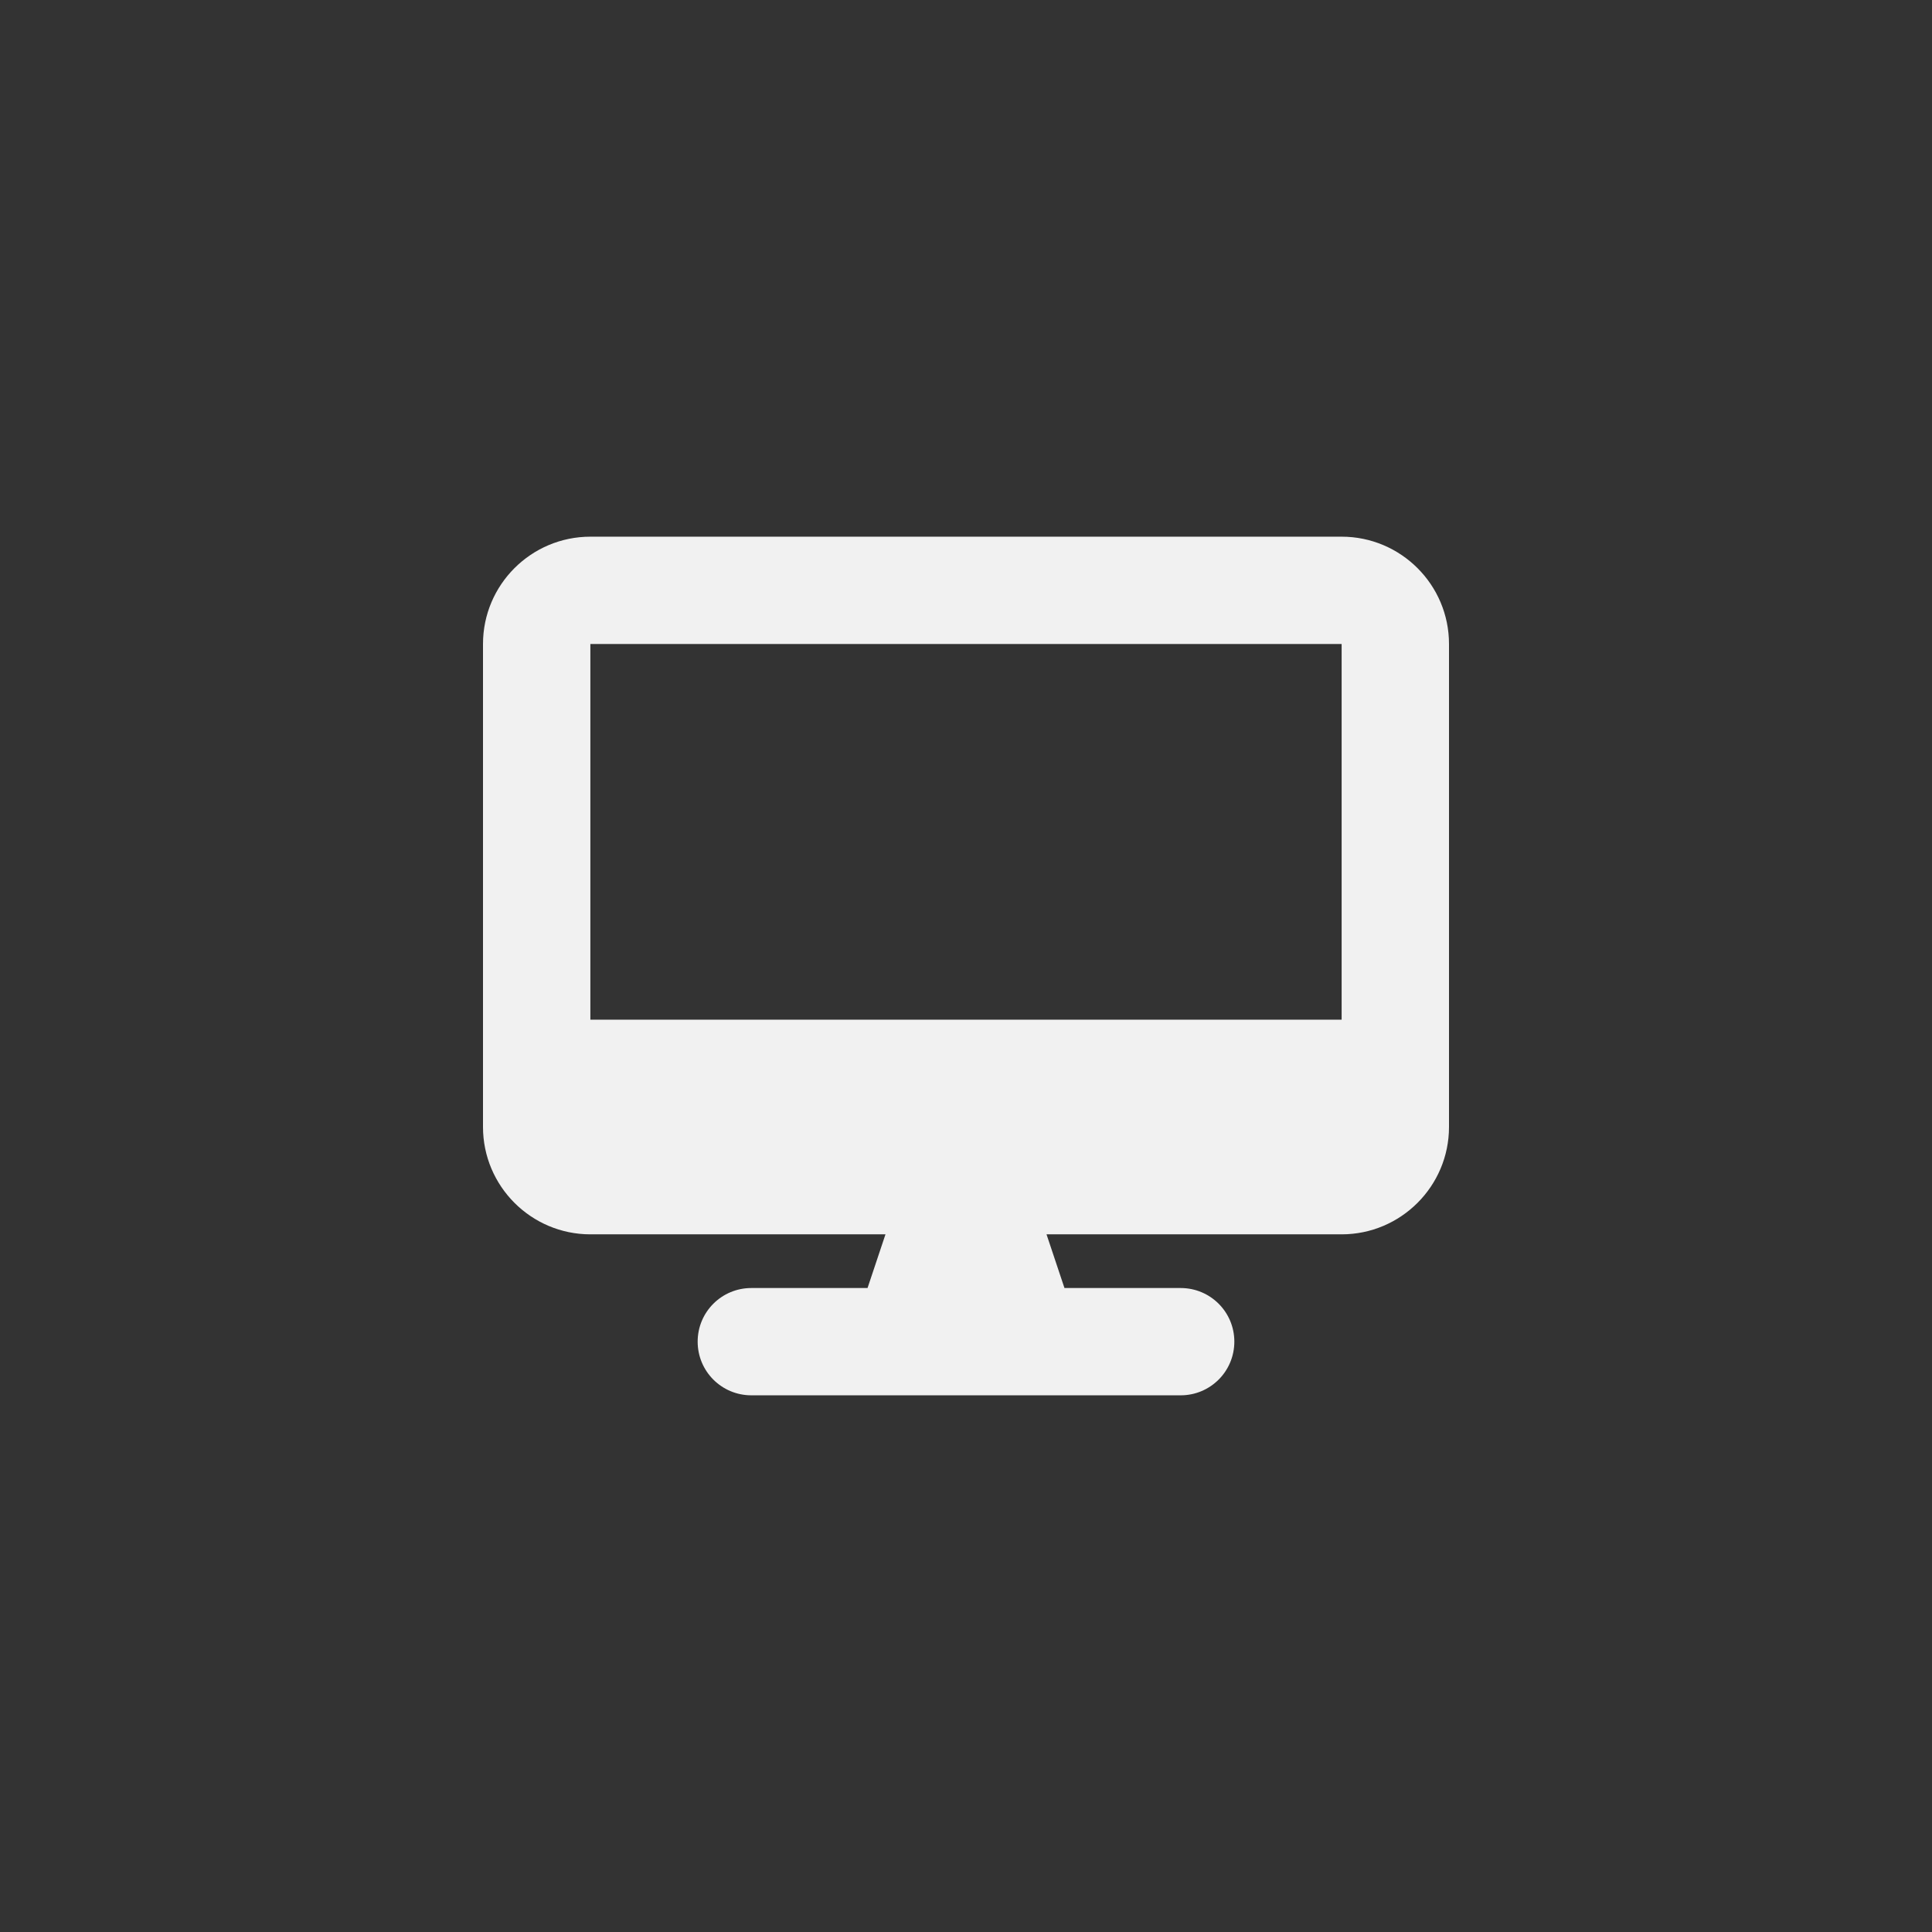 <svg width="28" height="28" viewBox="0 0 28 28" fill="none" xmlns="http://www.w3.org/2000/svg">
<rect x="0" y="0" width="28" height="28" fill="#333333" stroke="none"/>
<path d="M8.556 7.778C7.698 7.778 7 8.475 7 9.333V16.333C7 17.191 7.698 17.889 8.556 17.889H12.833L12.573 18.667H10.889C10.459 18.667 10.111 19.014 10.111 19.444C10.111 19.875 10.459 20.222 10.889 20.222H17.111C17.541 20.222 17.889 19.875 17.889 19.444C17.889 19.014 17.541 18.667 17.111 18.667H15.427L15.167 17.889H19.444C20.302 17.889 21 17.191 21 16.333V9.333C21 8.475 20.302 7.778 19.444 7.778H8.556ZM19.444 9.333V14.778H8.556V9.333H19.444Z" fill="#F1F1F1"/>
</svg>
